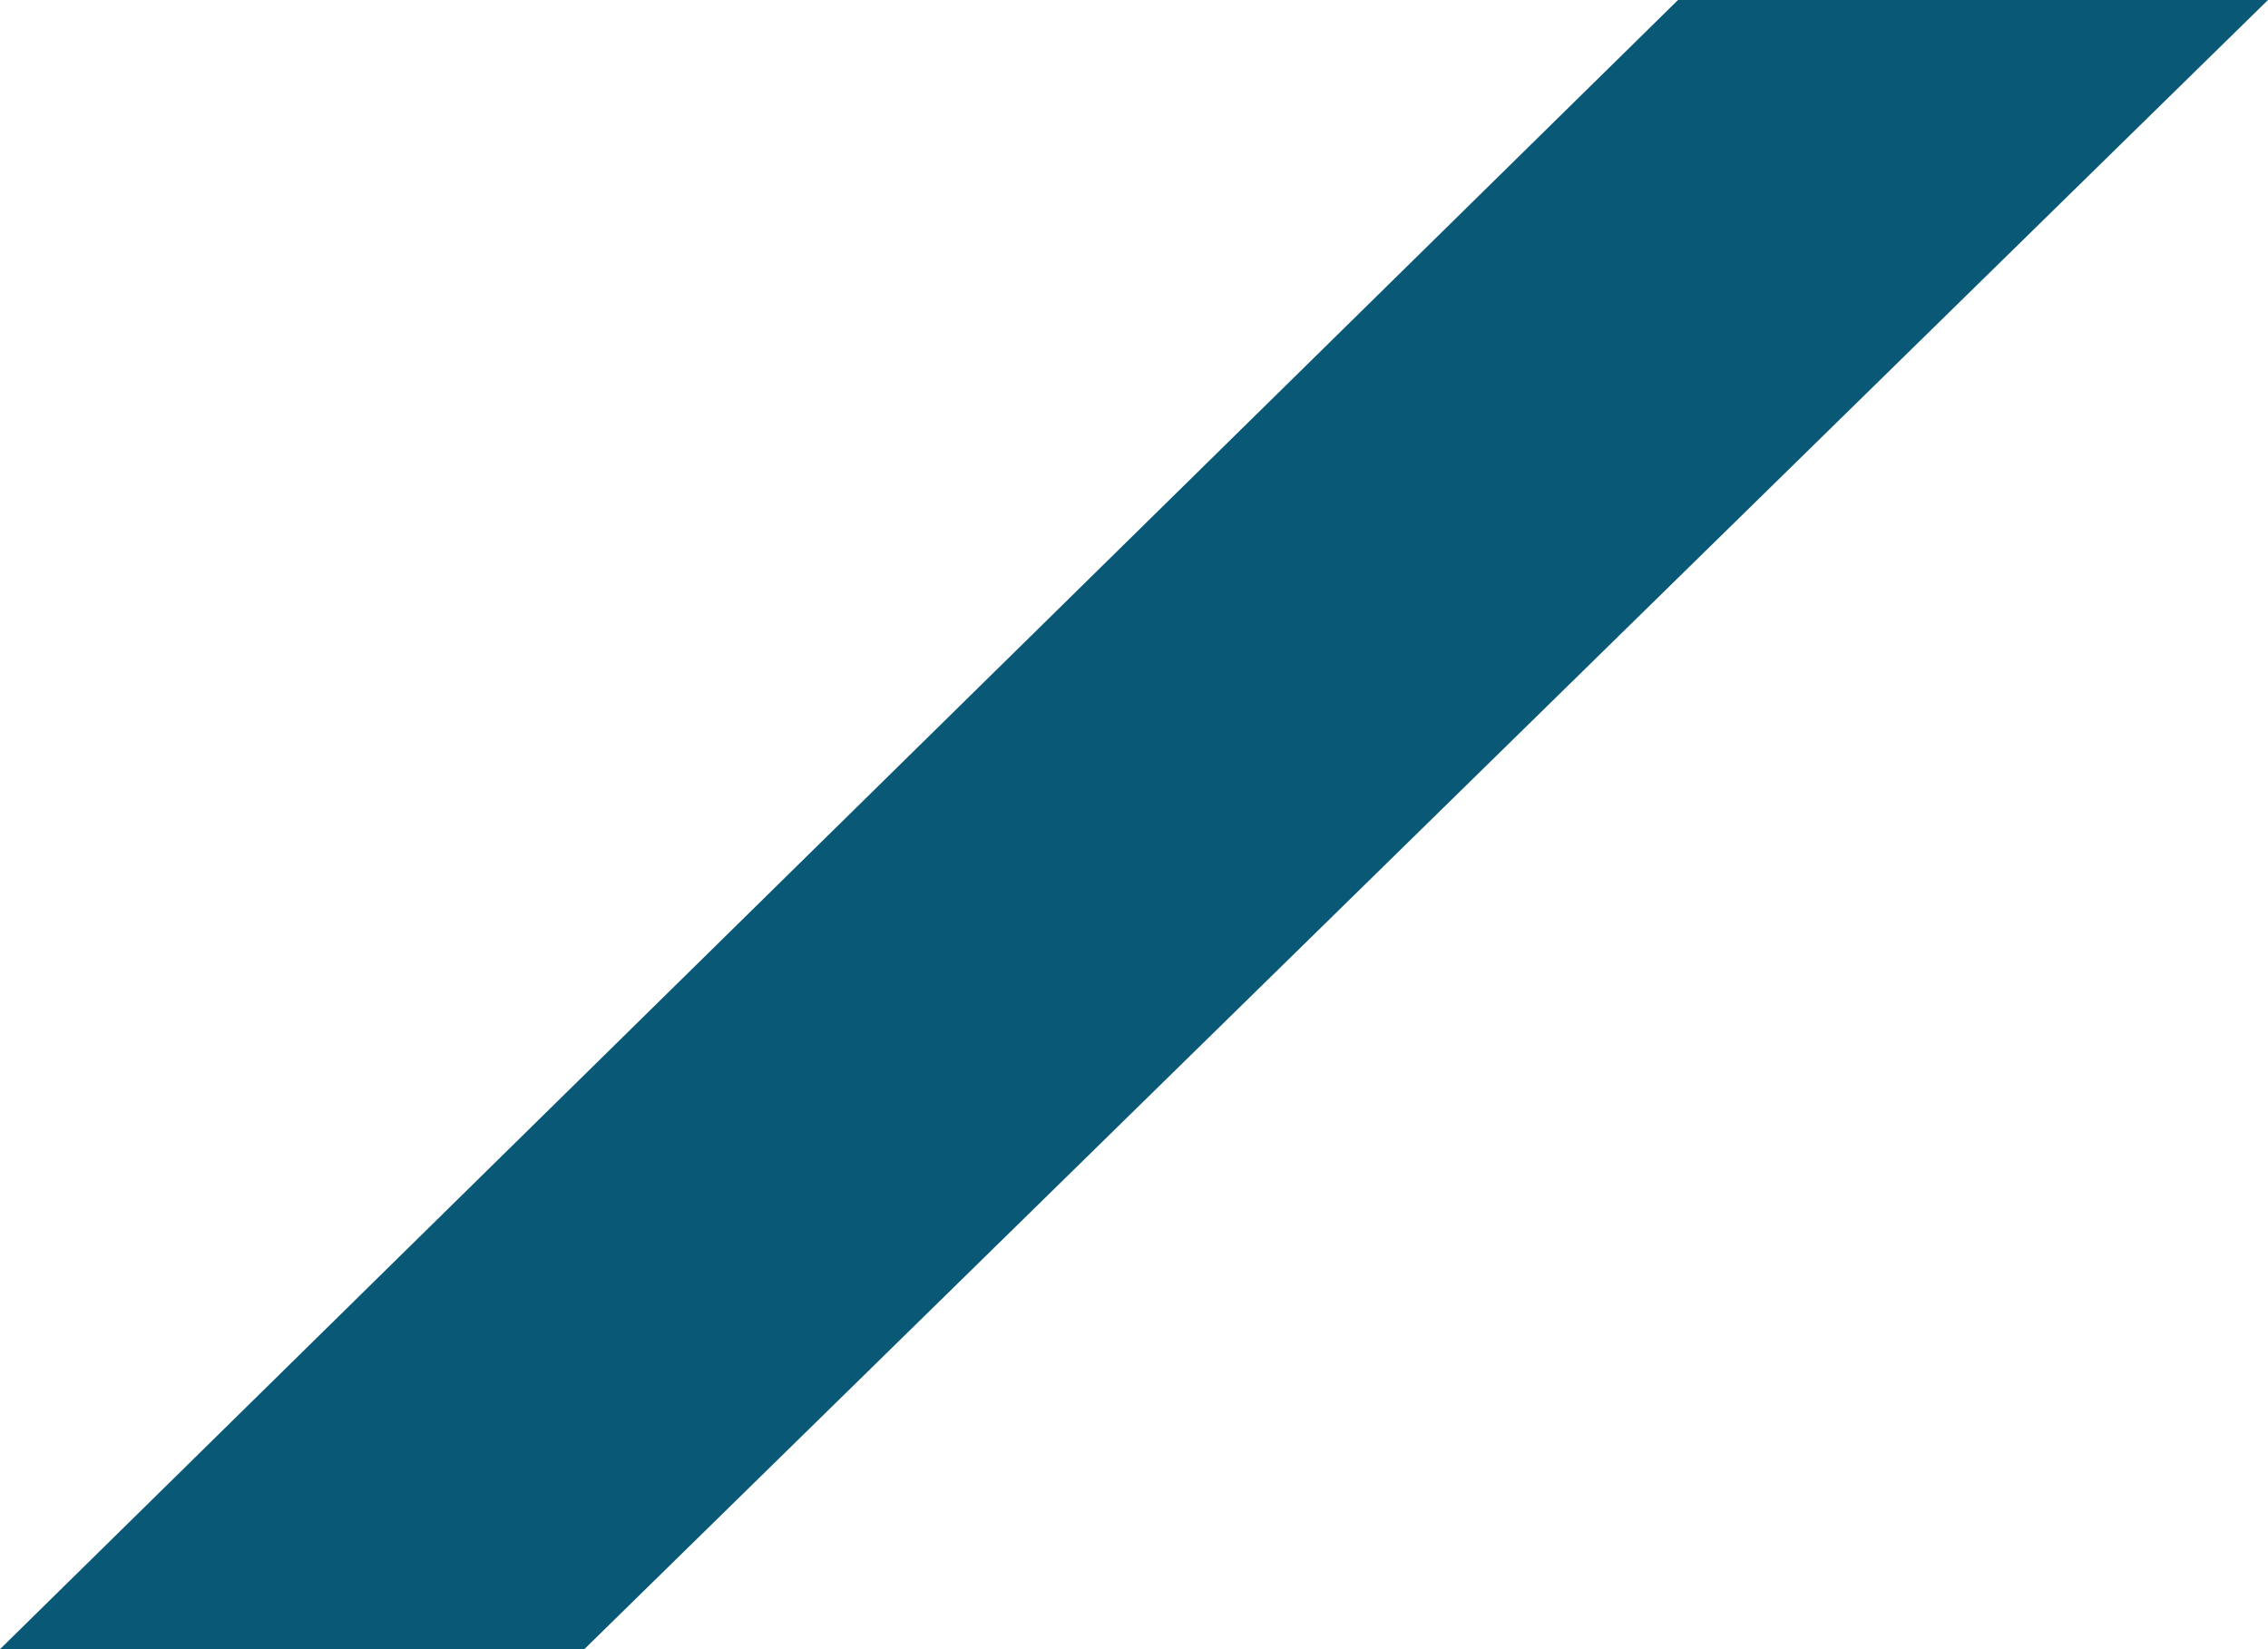 <?xml version="1.0" encoding="UTF-8" standalone="no"?>
<svg width="55px" height="40px" viewBox="0 0 55 40" version="1.1" xmlns="http://www.w3.org/2000/svg" xmlns:xlink="http://www.w3.org/1999/xlink">
    <!-- Generator: Sketch 48.2 (47327) - http://www.bohemiancoding.com/sketch -->
    <title>Path 3</title>
    <desc>Created with Sketch.</desc>
    <defs></defs>
    <g id="groupe-(cycle-de-production)" stroke="none" stroke-width="1" fill="none" fill-rule="evenodd" transform="translate(-1271, -1037)">
        <polygon id="Path-3" fill="#085876" transform="translate(1298.5, 1057) scale(-1, 1) translate(-1298.5, -1057) " points="1271 1037 1285.307 1037 1326 1077 1311.83 1077"></polygon>
    </g>
</svg>